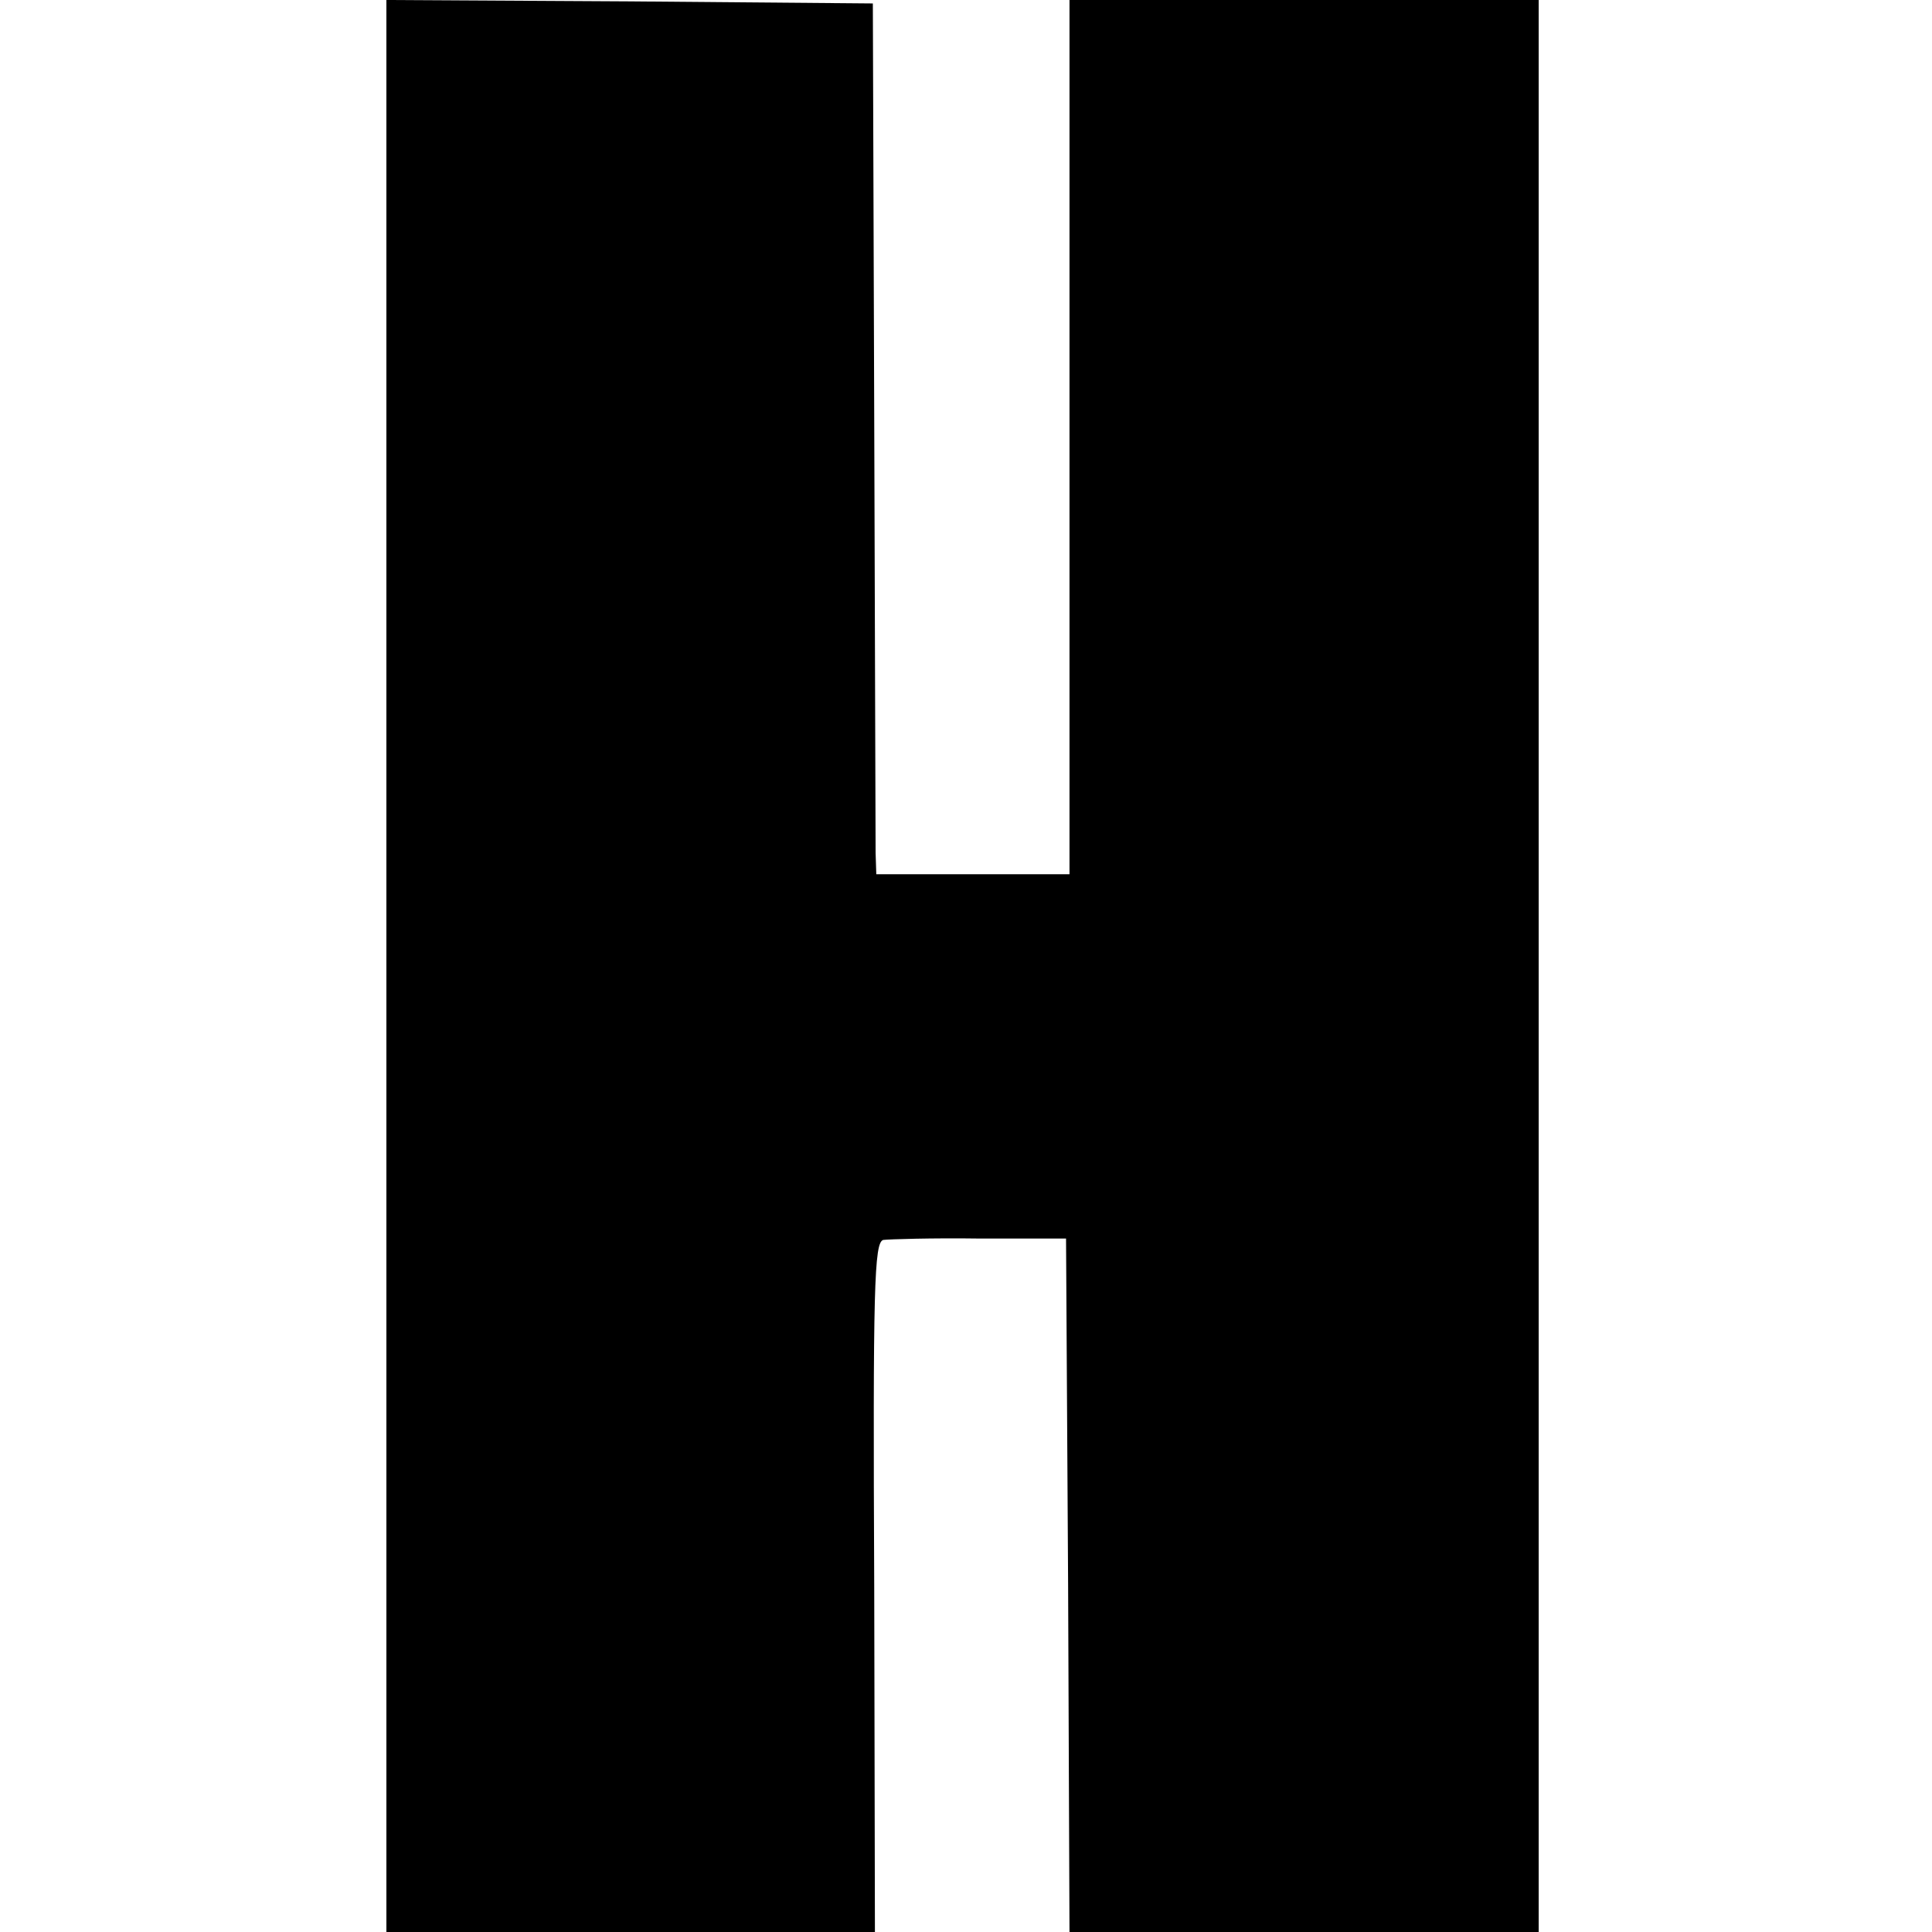 <?xml version="1.0" standalone="no"?>
<!DOCTYPE svg PUBLIC "-//W3C//DTD SVG 20010904//EN"
 "http://www.w3.org/TR/2001/REC-SVG-20010904/DTD/svg10.dtd">
<svg version="1.0" xmlns="http://www.w3.org/2000/svg"
 width="280pt" height="280pt" viewBox="0 0 280 280"
 preserveAspectRatio="xMidYMid meet">
<g transform="translate(0,280) scale(0.1,-0.1)"
fill="#000000" stroke="none">
<path d="M560 1400 l0 -1400 354 0 354 0 -1 499 c-2 437 0 500 13 504 8 1 71
3 140 2 l125 0 3 -503 2 -502 340 0 340 0 0 1400 0 1400 -340 0 -340 0 0 -634
0 -633 -140 0 -140 0 -1 31 c0 17 -1 301 -2 631 l-2 600 -352 3 -353 2 0
-1400z"/>
</g>
</svg>
